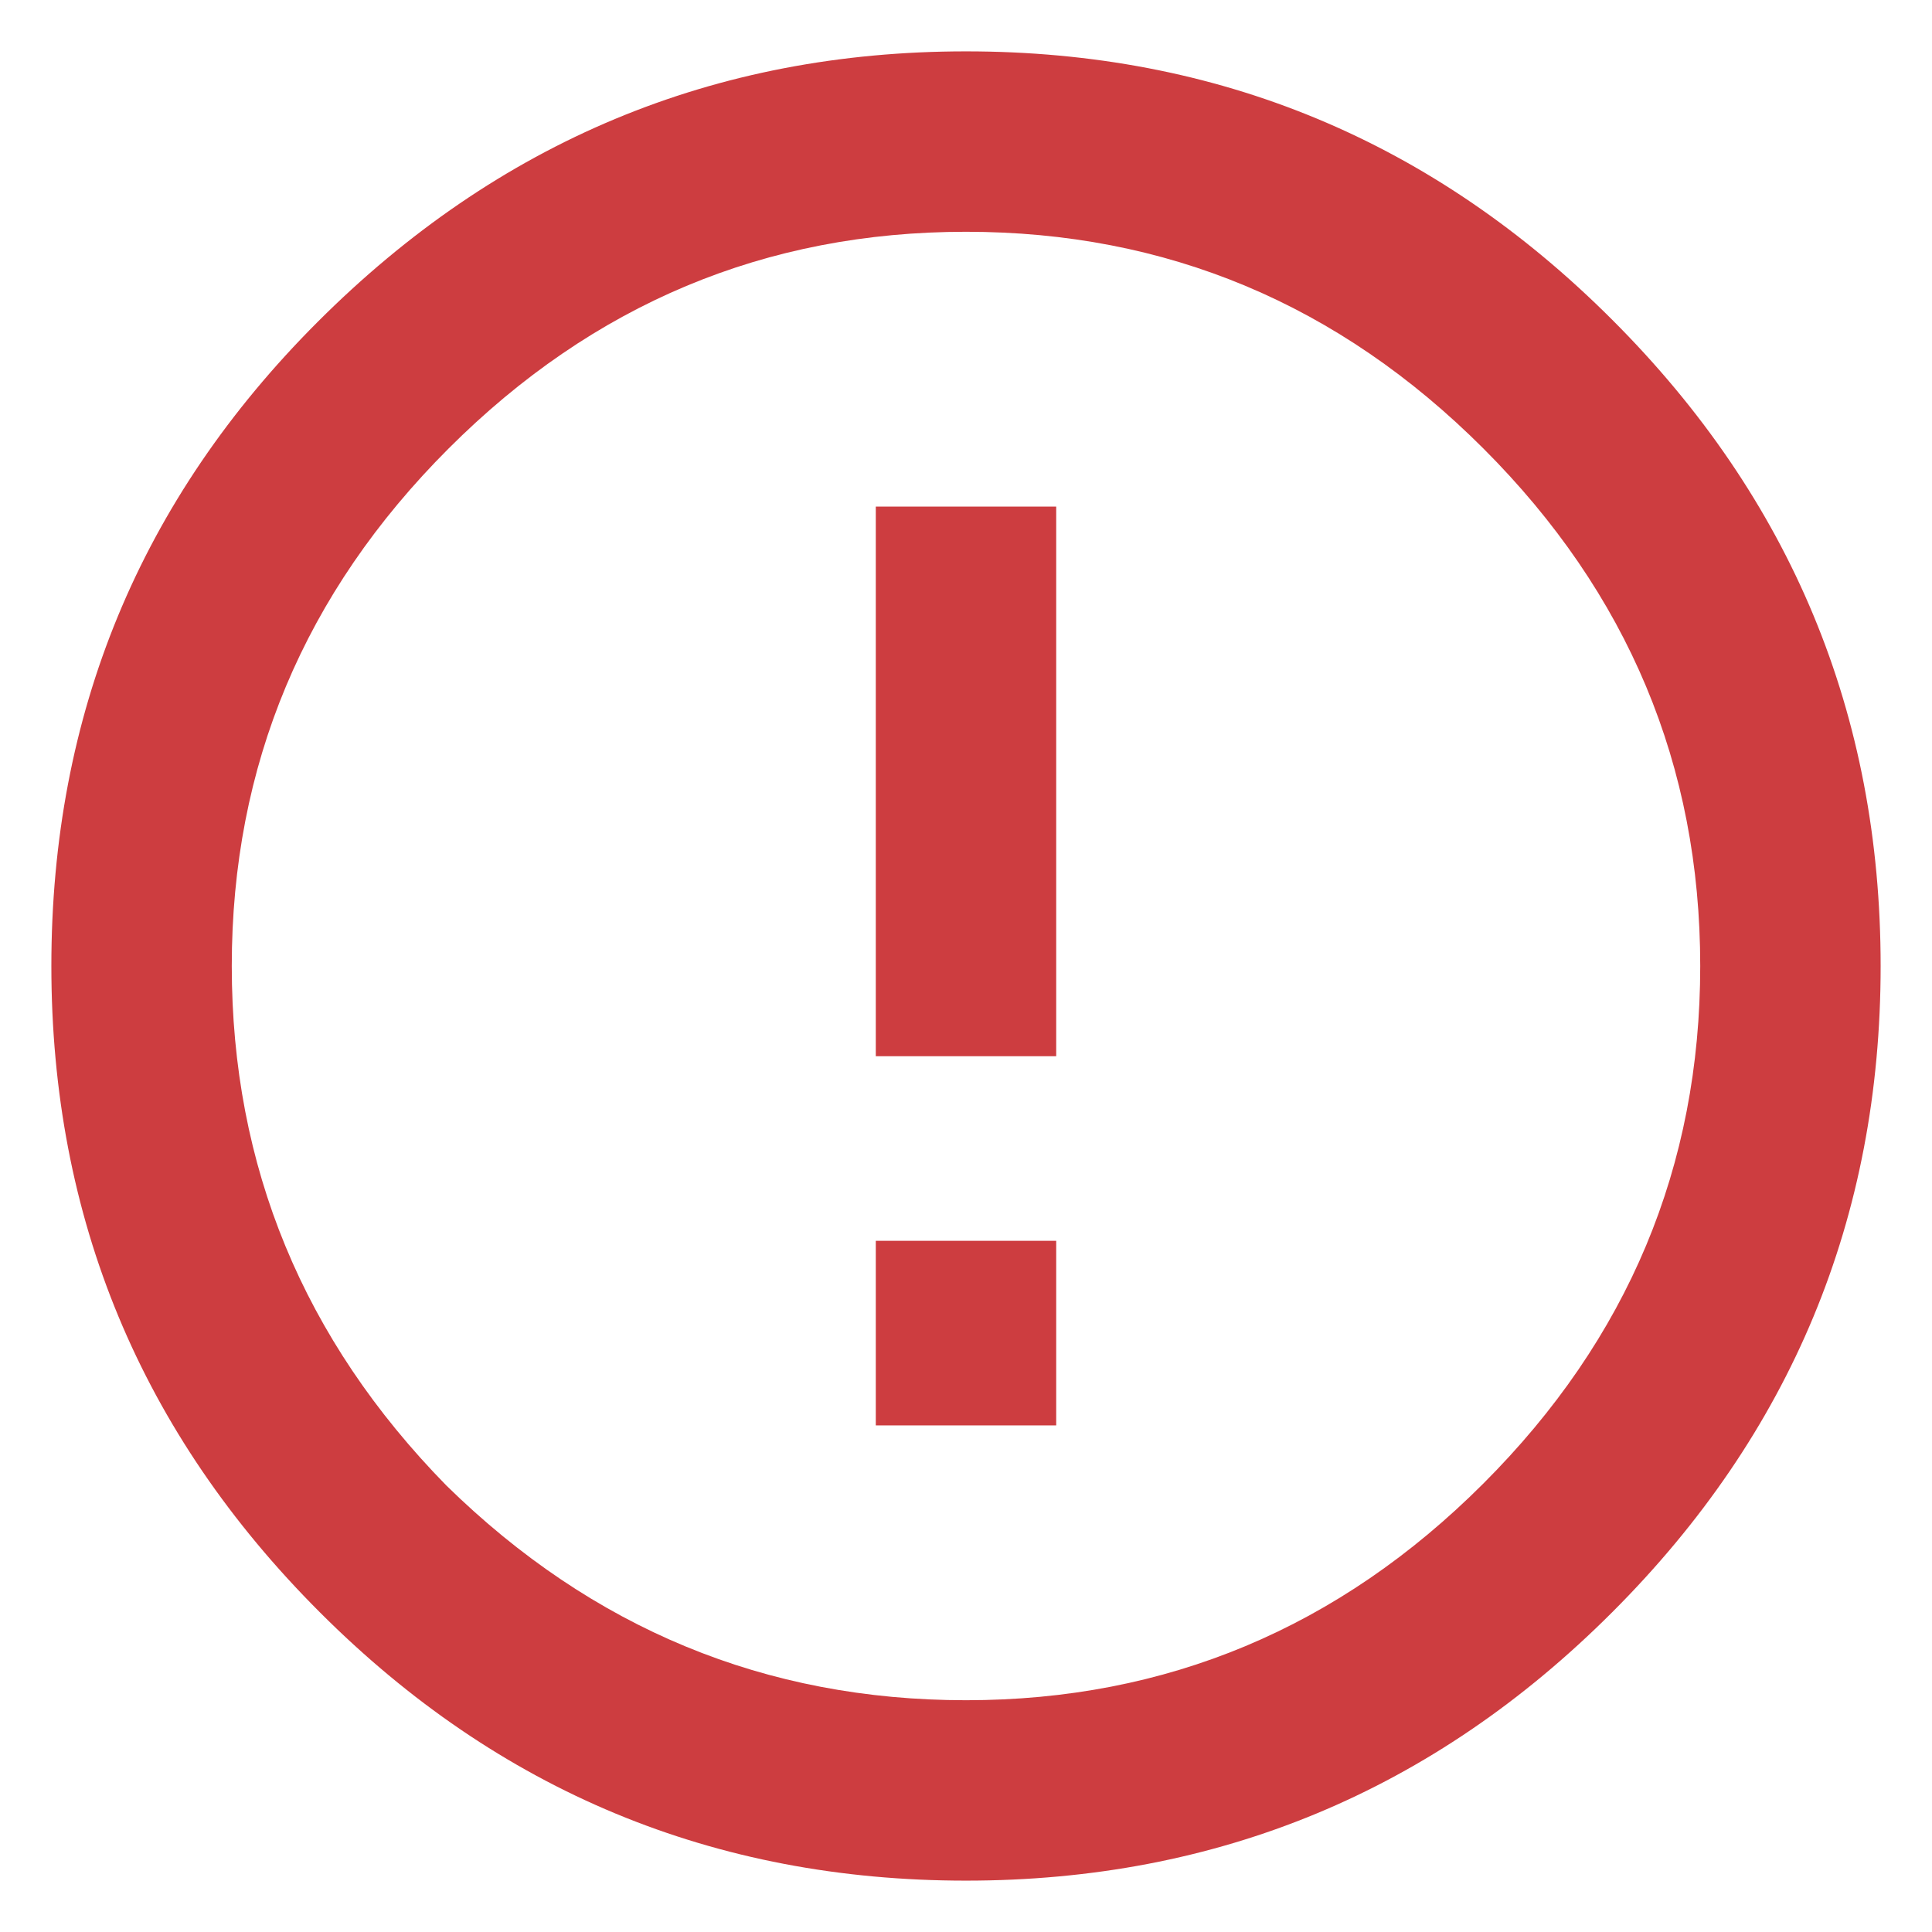 <svg xmlns="http://www.w3.org/2000/svg" width="29" height="29" viewBox="0 0 29 29">
    <g fill="none" fill-rule="evenodd">
        <g fill="#CD3D40" fill-rule="nonzero">
            <g>
                <g>
                    <path d="M28.5 38.229c3.781 0 7.015-1.343 9.7-4.029 2.686-2.685 4.029-5.919 4.029-9.7 0-3.781-1.343-7.015-4.029-9.7-2.685-2.686-5.919-4.029-9.7-4.029-3.781 0-7.025 1.354-9.732 4.061-2.664 2.664-3.997 5.887-3.997 9.668 0 3.781 1.343 7.015 4.029 9.7 2.685 2.686 5.919 4.029 9.7 4.029zm0-2.708c-3.008 0-5.607-1.074-7.799-3.222-2.148-2.192-3.222-4.791-3.222-7.799s1.084-5.597 3.254-7.767 4.76-3.254 7.767-3.254c3.008 0 5.597 1.084 7.767 3.254s3.254 4.76 3.254 7.767c0 3.008-1.084 5.597-3.254 7.767s-4.76 3.254-7.767 3.254zm1.354-9.667v-8.25h-2.708v8.25h2.708zm0 5.542v-2.771h-2.708v2.771h2.708z" transform="translate(-745 -1241) translate(0 951) translate(731 280)"/>
                </g>
            </g>
        </g>
    </g>
</svg>
